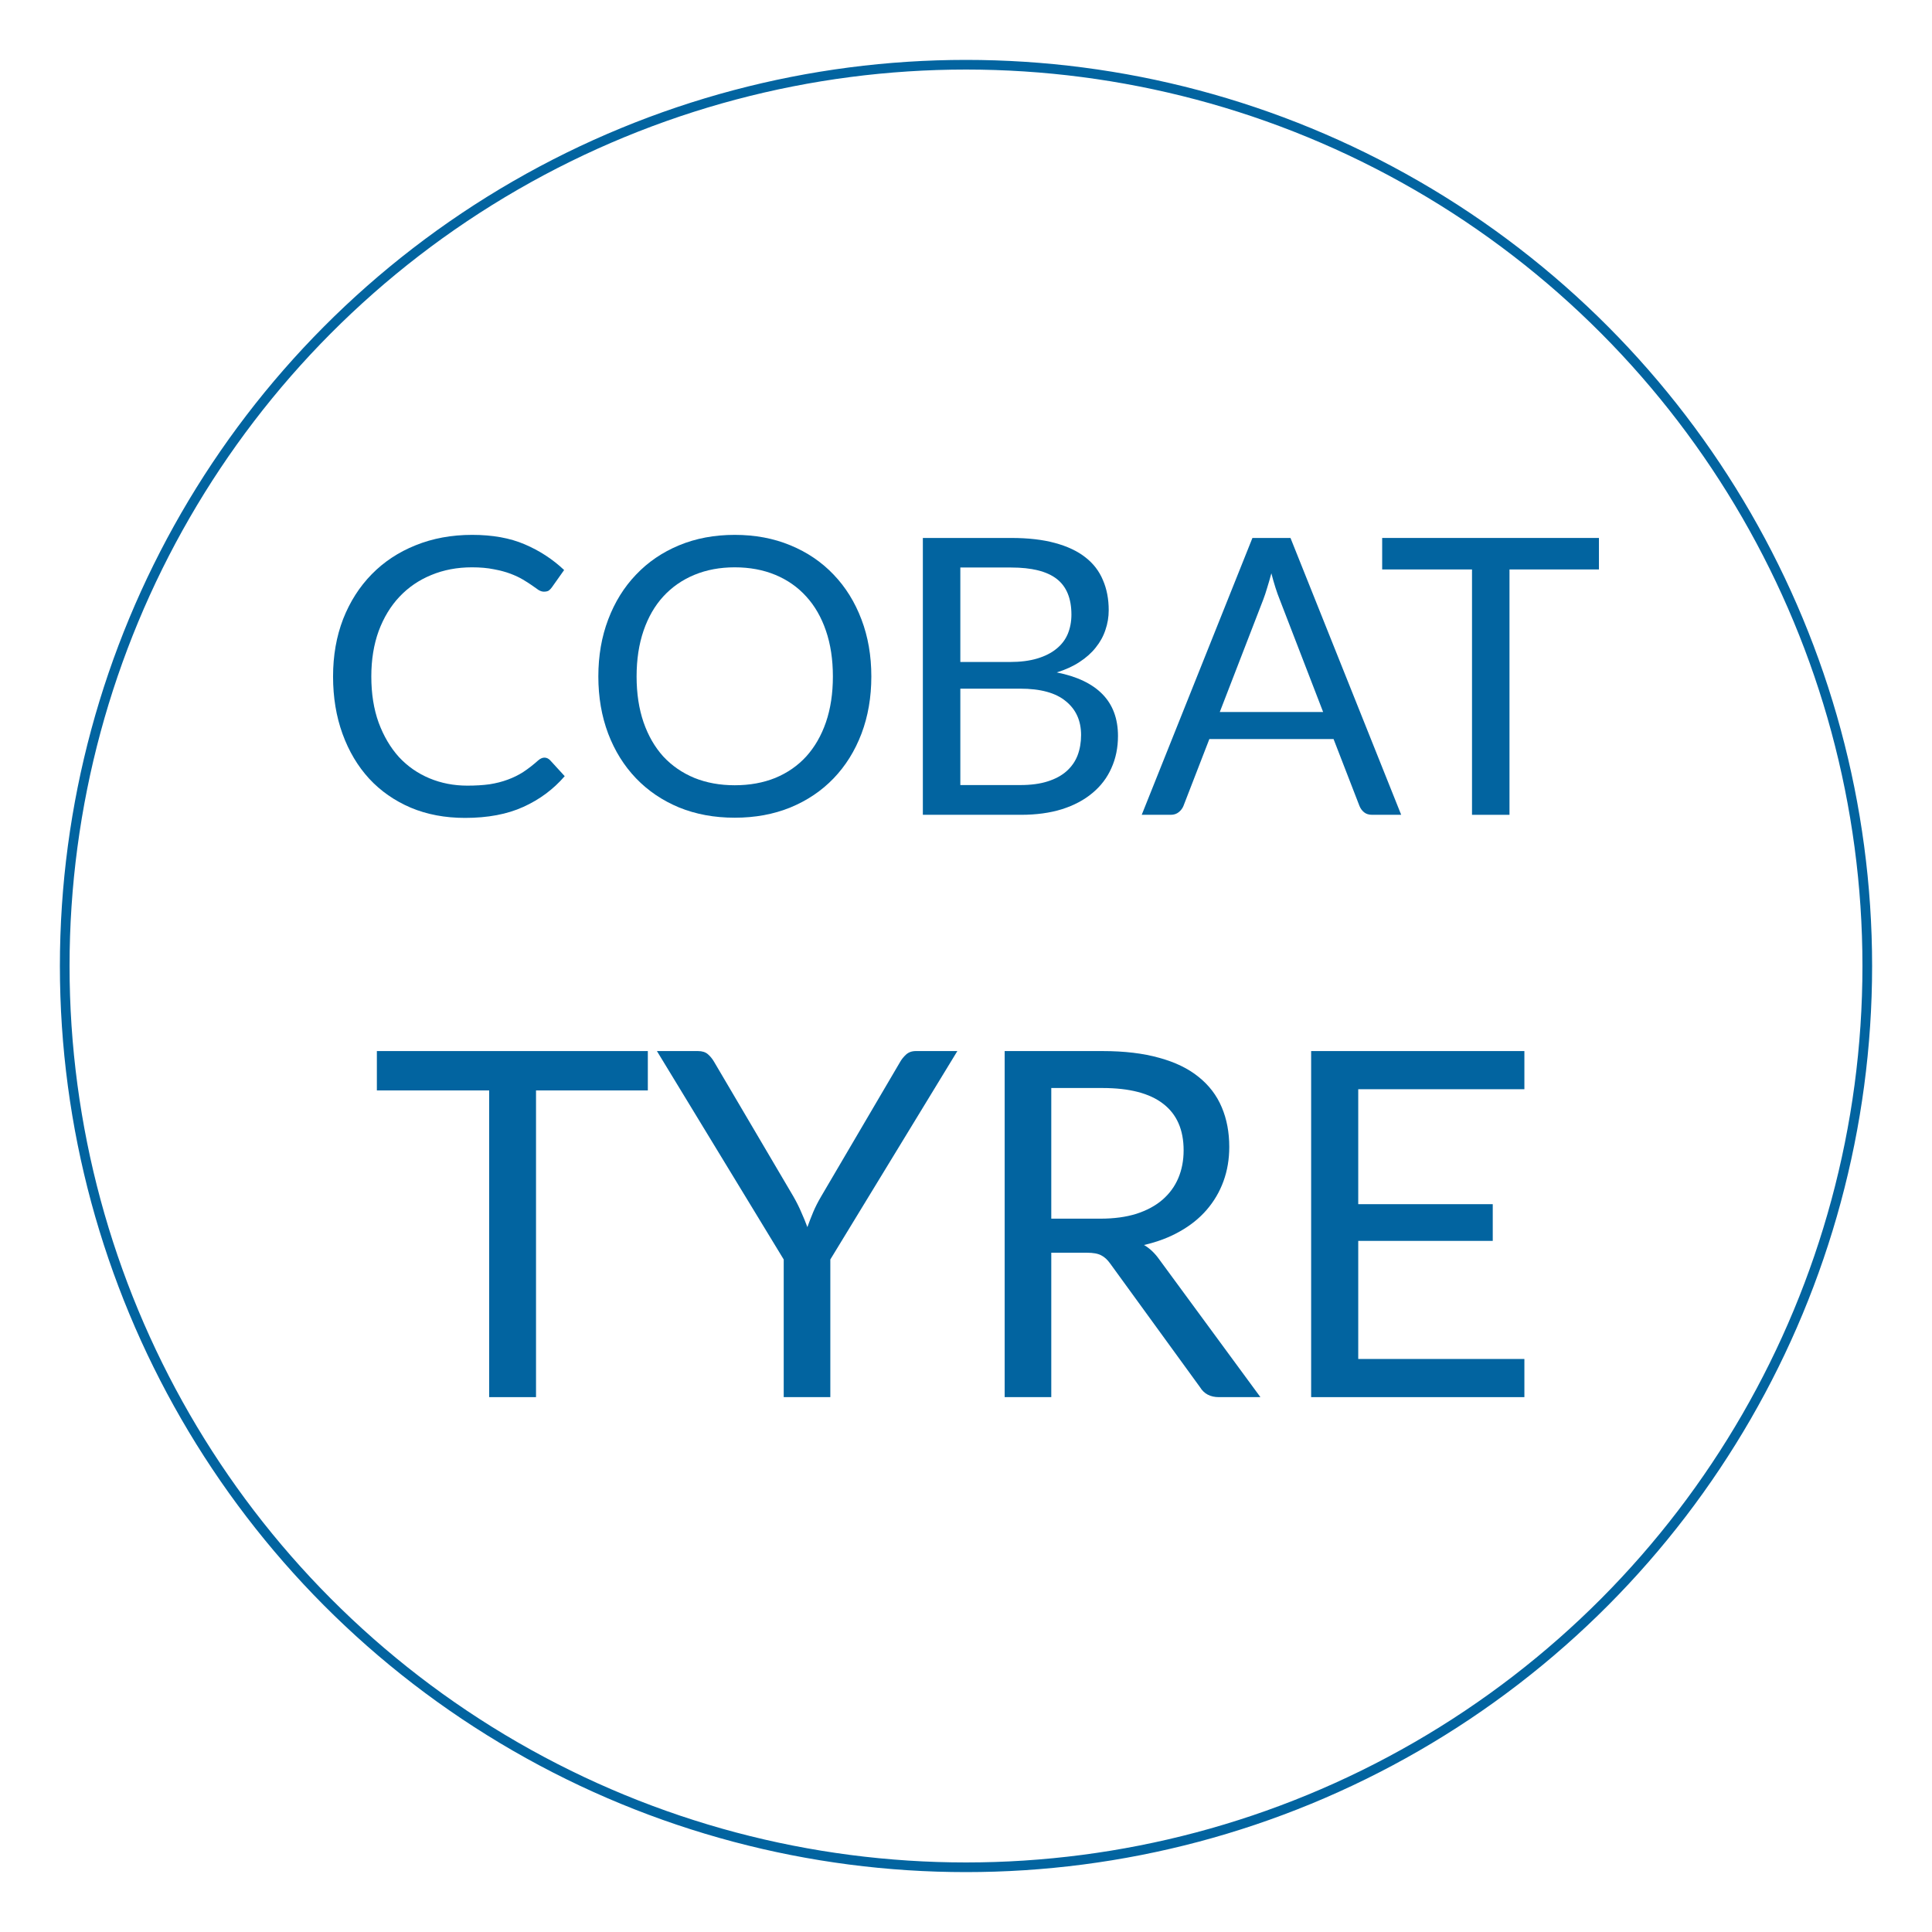 <?xml version="1.0" encoding="UTF-8" standalone="no"?>
<svg
   xmlns:dc="http://purl.org/dc/elements/1.1/"
   xmlns:cc="http://creativecommons.org/ns#"
   xmlns:rdf="http://www.w3.org/1999/02/22-rdf-syntax-ns#"
   xmlns:svg="http://www.w3.org/2000/svg"
   xmlns="http://www.w3.org/2000/svg"
   xml:space="preserve"
   style="enable-background:new 0 0 200 200;"
   viewBox="0 0 200 200"
   y="0px"
   x="0px"
   id="Livello_1"
   version="1.1"><defs
     id="defs37" /><style
     id="style3"
     type="text/css">
	.st0{fill:none;stroke:#0264A0;stroke-miterlimit:10;}
	.st1{fill:#0264A0;}
</style><circle
     id="circle5"
     r="93.3"
     cy="100"
     cx="100"
     class="st0" /><g
     id="text4146"
     style="font-style:normal;font-variant:normal;font-weight:normal;font-stretch:normal;font-size:50px;line-height:125%;font-family:Lato;-inkscape-font-specification:'Lato, Normal';text-align:center;letter-spacing:0px;word-spacing:0px;writing-mode:lr-tb;text-anchor:middle;fill:#0264a0;fill-opacity:1;stroke:none;stroke-width:1px;stroke-linecap:butt;stroke-linejoin:miter;stroke-opacity:1"><path
       id="path4162"
       style="font-style:normal;font-variant:normal;font-weight:normal;font-stretch:normal;font-size:40px;line-height:125%;font-family:Lato;-inkscape-font-specification:'Lato, Normal';text-align:center;writing-mode:lr-tb;text-anchor:middle"
       d="m 56.358,78.429 q 0.32,0 0.58,0.26 l 1.52,1.66 q -1.76,2.04 -4.28,3.18 -2.5,1.14 -6.04,1.14 -3.1,0 -5.62,-1.06 -2.52,-1.08 -4.3,-3 -1.78,-1.94 -2.76,-4.64 -0.98,-2.7 -0.98,-5.94 0,-3.24 1.04,-5.94 1.06,-2.7 2.96,-4.64 1.9,-1.94 4.54,-3 2.66,-1.08 5.86,-1.08 3.16,0 5.44,0.98 2.3,0.98 4.08,2.66 l -1.26,1.78 q -0.14,0.2 -0.32,0.34 -0.18,0.12 -0.52,0.12 -0.26,0 -0.56,-0.18 -0.28,-0.2 -0.68,-0.48 -0.4,-0.28 -0.94,-0.6 -0.54,-0.32 -1.28,-0.6 -0.74,-0.28 -1.72,-0.46 -0.98,-0.2 -2.26,-0.2 -2.3,0 -4.22,0.8 -1.9,0.78 -3.28,2.24 -1.38,1.46 -2.16,3.56 -0.76,2.1 -0.76,4.7 0,2.68 0.76,4.78 0.78,2.1 2.1,3.56 1.34,1.44 3.16,2.2 1.82,0.76 3.92,0.76 1.28,0 2.3,-0.14 1.02,-0.16 1.88,-0.48 0.88,-0.32 1.62,-0.8 0.76,-0.5 1.52,-1.18 0.34,-0.3 0.66,-0.3 z" /><path
       id="path4164"
       style="font-style:normal;font-variant:normal;font-weight:normal;font-stretch:normal;font-size:40px;line-height:125%;font-family:Lato;-inkscape-font-specification:'Lato, Normal';text-align:center;writing-mode:lr-tb;text-anchor:middle"
       d="m 90.2,70.029 q 0,3.22 -1.02,5.92 -1.02,2.68 -2.88,4.62 -1.86,1.94 -4.48,3.02 -2.6,1.06 -5.76,1.06 -3.16,0 -5.76,-1.06 -2.6,-1.08 -4.46,-3.02 -1.86,-1.94 -2.88,-4.62 -1.02,-2.7 -1.02,-5.92 0,-3.22 1.02,-5.9 1.02,-2.7 2.88,-4.64 1.86,-1.96 4.46,-3.04 2.6,-1.08 5.76,-1.08 3.16,0 5.76,1.08 2.62,1.08 4.48,3.04 1.86,1.94 2.88,4.64 1.02,2.68 1.02,5.9 z m -3.98,0 q 0,-2.64 -0.72,-4.74 -0.72,-2.1 -2.04,-3.54 -1.32,-1.46 -3.2,-2.24 -1.88,-0.78 -4.2,-0.78 -2.3,0 -4.18,0.78 -1.88,0.78 -3.22,2.24 -1.32,1.44 -2.04,3.54 -0.72,2.1 -0.72,4.74 0,2.64 0.72,4.74 0.72,2.08 2.04,3.54 1.34,1.44 3.22,2.22 1.88,0.76 4.18,0.76 2.32,0 4.2,-0.76 1.88,-0.78 3.2,-2.22 1.32,-1.46 2.04,-3.54 0.72,-2.1 0.72,-4.74 z" /><path
       id="path4166"
       style="font-style:normal;font-variant:normal;font-weight:normal;font-stretch:normal;font-size:40px;line-height:125%;font-family:Lato;-inkscape-font-specification:'Lato, Normal';text-align:center;writing-mode:lr-tb;text-anchor:middle"
       d="m 95.533,84.349 0,-28.66 9.14,0 q 2.64,0 4.54,0.52 1.92,0.52 3.14,1.48 1.24,0.96 1.82,2.36 0.6,1.38 0.6,3.12 0,1.06 -0.34,2.04 -0.32,0.98 -1,1.82 -0.66,0.84 -1.68,1.5 -1,0.66 -2.36,1.08 3.14,0.62 4.74,2.26 1.6,1.64 1.6,4.32 0,1.82 -0.68,3.32 -0.66,1.5 -1.96,2.58 -1.28,1.08 -3.16,1.68 -1.86,0.58 -4.26,0.58 l -10.14,0 z m 3.88,-13.06 0,9.98 6.2,0 q 1.66,0 2.84,-0.38 1.2,-0.38 1.96,-1.06 0.78,-0.7 1.14,-1.64 0.36,-0.96 0.36,-2.1 0,-2.22 -1.58,-3.5 -1.56,-1.3 -4.74,-1.3 l -6.18,0 z m 0,-2.76 5.12,0 q 1.64,0 2.84,-0.36 1.2,-0.36 1.98,-1 0.8,-0.64 1.18,-1.54 0.38,-0.92 0.38,-2 0,-2.52 -1.52,-3.7 -1.52,-1.18 -4.72,-1.18 l -5.26,0 0,9.78 z" /><path
       id="path4168"
       style="font-style:normal;font-variant:normal;font-weight:normal;font-stretch:normal;font-size:40px;line-height:125%;font-family:Lato;-inkscape-font-specification:'Lato, Normal';text-align:center;writing-mode:lr-tb;text-anchor:middle"
       d="m 145.051,84.349 -3,0 q -0.52,0 -0.84,-0.26 -0.32,-0.26 -0.48,-0.66 l -2.68,-6.92 -12.86,0 -2.68,6.92 q -0.14,0.36 -0.48,0.64 -0.34,0.28 -0.84,0.28 l -3,0 11.46,-28.66 3.94,0 11.46,28.66 z m -18.78,-10.64 10.7,0 -4.5,-11.66 q -0.44,-1.08 -0.86,-2.7 -0.22,0.82 -0.44,1.52 -0.2,0.68 -0.4,1.2 l -4.5,11.64 z" /><path
       id="path4170"
       style="font-style:normal;font-variant:normal;font-weight:normal;font-stretch:normal;font-size:40px;line-height:125%;font-family:Lato;-inkscape-font-specification:'Lato, Normal';text-align:center;writing-mode:lr-tb;text-anchor:middle"
       d="m 165.522,55.689 0,3.26 -9.26,0 0,25.4 -3.88,0 0,-25.4 -9.3,0 0,-3.26 22.44,0 z" /><path
       id="path4172"
       style=""
       d="m 67.063,108.806 0,4.075 -11.575,0 0,31.75 -4.85,0 0,-31.75 -11.625,0 0,-4.075 28.05,0 z" /><path
       id="path4174"
       style=""
       d="m 85.955,130.381 0,14.25 -4.825,0 0,-14.25 -13.125,-21.575 4.25,0 q 0.65,0 1.025,0.325 0.375,0.325 0.65,0.8 l 8.2,13.925 q 0.5,0.875 0.825,1.65 0.35,0.775 0.625,1.525 0.275,-0.775 0.6,-1.55 0.325,-0.775 0.825,-1.625 l 8.175,-13.925 q 0.225,-0.4 0.6,-0.75 0.4,-0.375 1.025,-0.375 l 4.3,0 -13.15,21.575 z" /><path
       id="path4176"
       style=""
       d="m 108.828,129.681 0,14.95 -4.825,0 0,-35.825 10.125,0 q 3.4,0 5.875,0.7 2.475,0.675 4.075,1.975 1.625,1.3 2.4,3.15 0.775,1.825 0.775,4.1 0,1.9 -0.6,3.55 -0.6,1.65 -1.75,2.975 -1.125,1.3 -2.775,2.225 -1.625,0.925 -3.7,1.4 0.9,0.525 1.6,1.525 l 10.45,14.225 -4.3,0 q -1.325,0 -1.95,-1.025 l -9.3,-12.8 q -0.425,-0.6 -0.925,-0.85 -0.5,-0.275 -1.5,-0.275 l -3.675,0 z m 0,-3.525 5.075,0 q 2.125,0 3.725,-0.5 1.625,-0.525 2.7,-1.45 1.1,-0.95 1.65,-2.25 0.55,-1.3 0.55,-2.875 0,-3.2 -2.125,-4.825 -2.1,-1.625 -6.275,-1.625 l -5.3,0 0,13.525 z" /><path
       id="path4178"
       style=""
       d="m 157.804,108.806 0,3.95 -17.2,0 0,11.9 13.925,0 0,3.8 -13.925,0 0,12.225 17.2,0 0,3.95 -22.075,0 0,-35.825 22.075,0 z" /></g></svg>